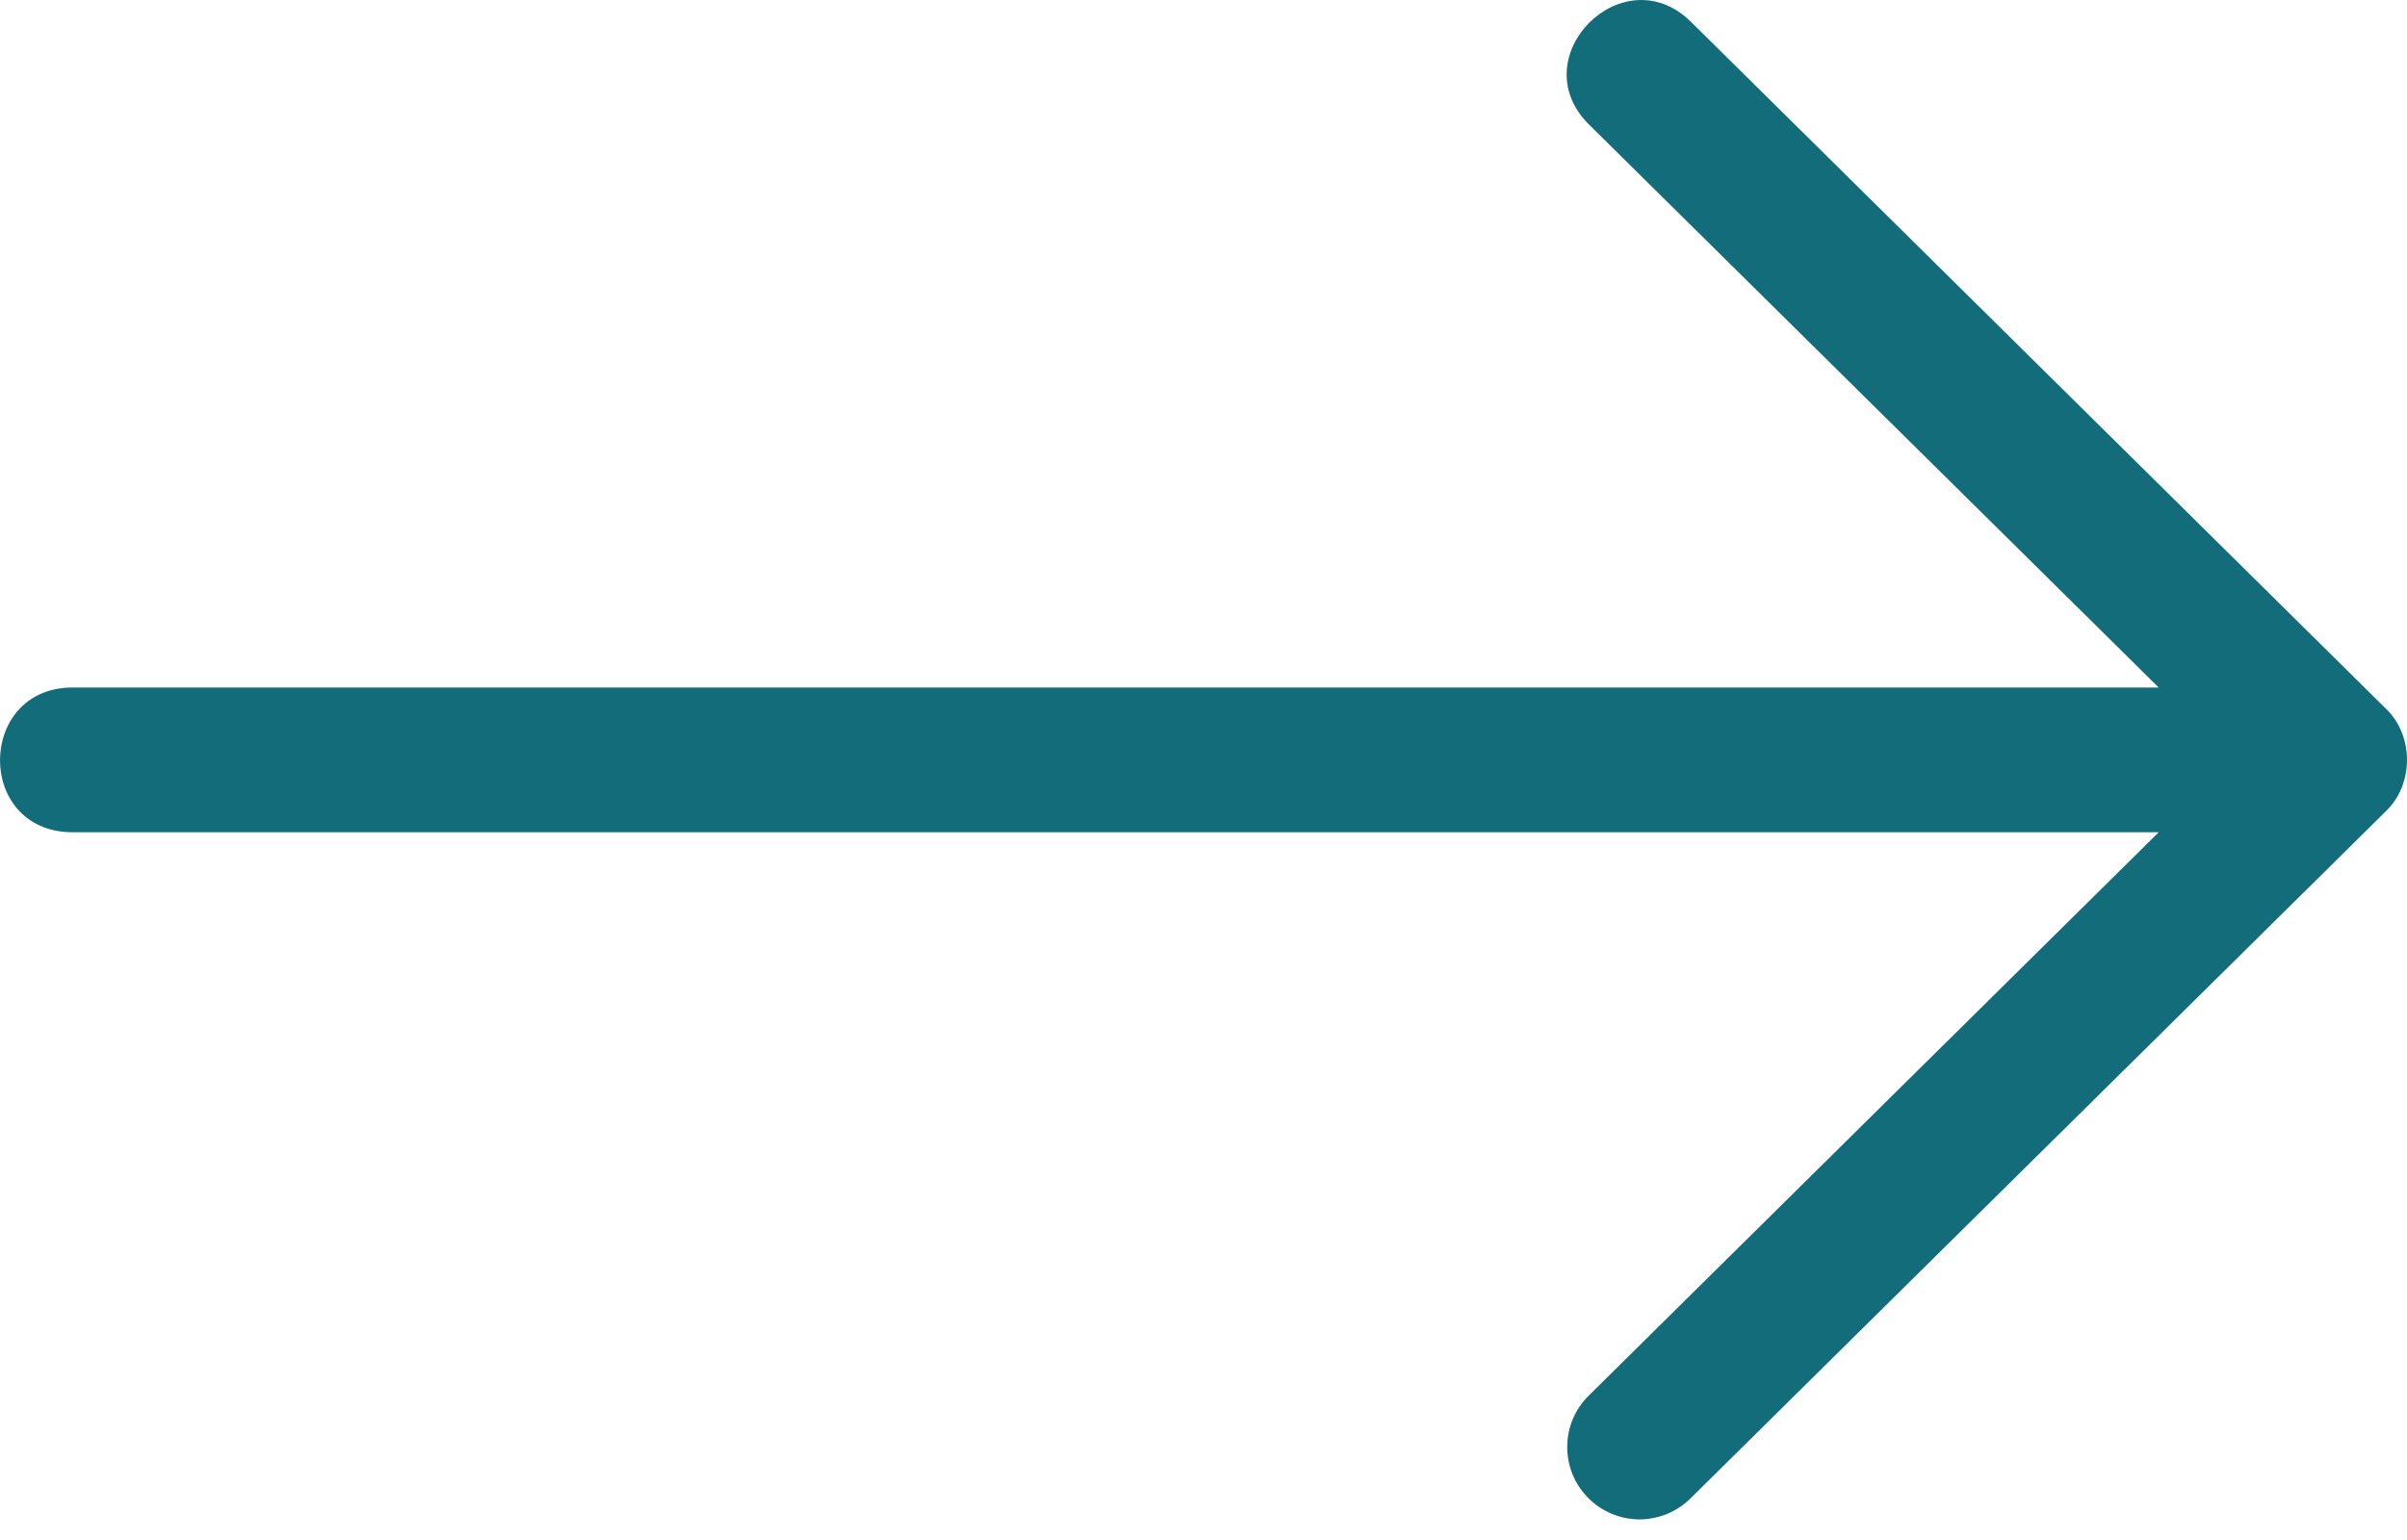 <?xml version="1.0" encoding="UTF-8"?> <svg xmlns="http://www.w3.org/2000/svg" width="25" height="16" viewBox="0 0 25 16" fill="none"><path d="M17.558 0.222C16.854 -0.463 15.804 0.594 16.501 1.291L22.421 7.143H0.74C-0.237 7.157 -0.256 8.629 0.74 8.647H22.421L16.501 14.5C16.43 14.569 16.375 14.652 16.336 14.743C16.298 14.834 16.278 14.931 16.278 15.03C16.277 15.129 16.296 15.226 16.333 15.318C16.37 15.409 16.425 15.492 16.495 15.562C16.564 15.633 16.647 15.688 16.738 15.727C16.829 15.765 16.926 15.785 17.025 15.786C17.124 15.786 17.221 15.767 17.313 15.73C17.404 15.693 17.487 15.638 17.558 15.568L24.779 8.43C25.073 8.15 25.074 7.641 24.779 7.361L17.558 0.222V0.222Z" fill="#136C7A"></path></svg> 